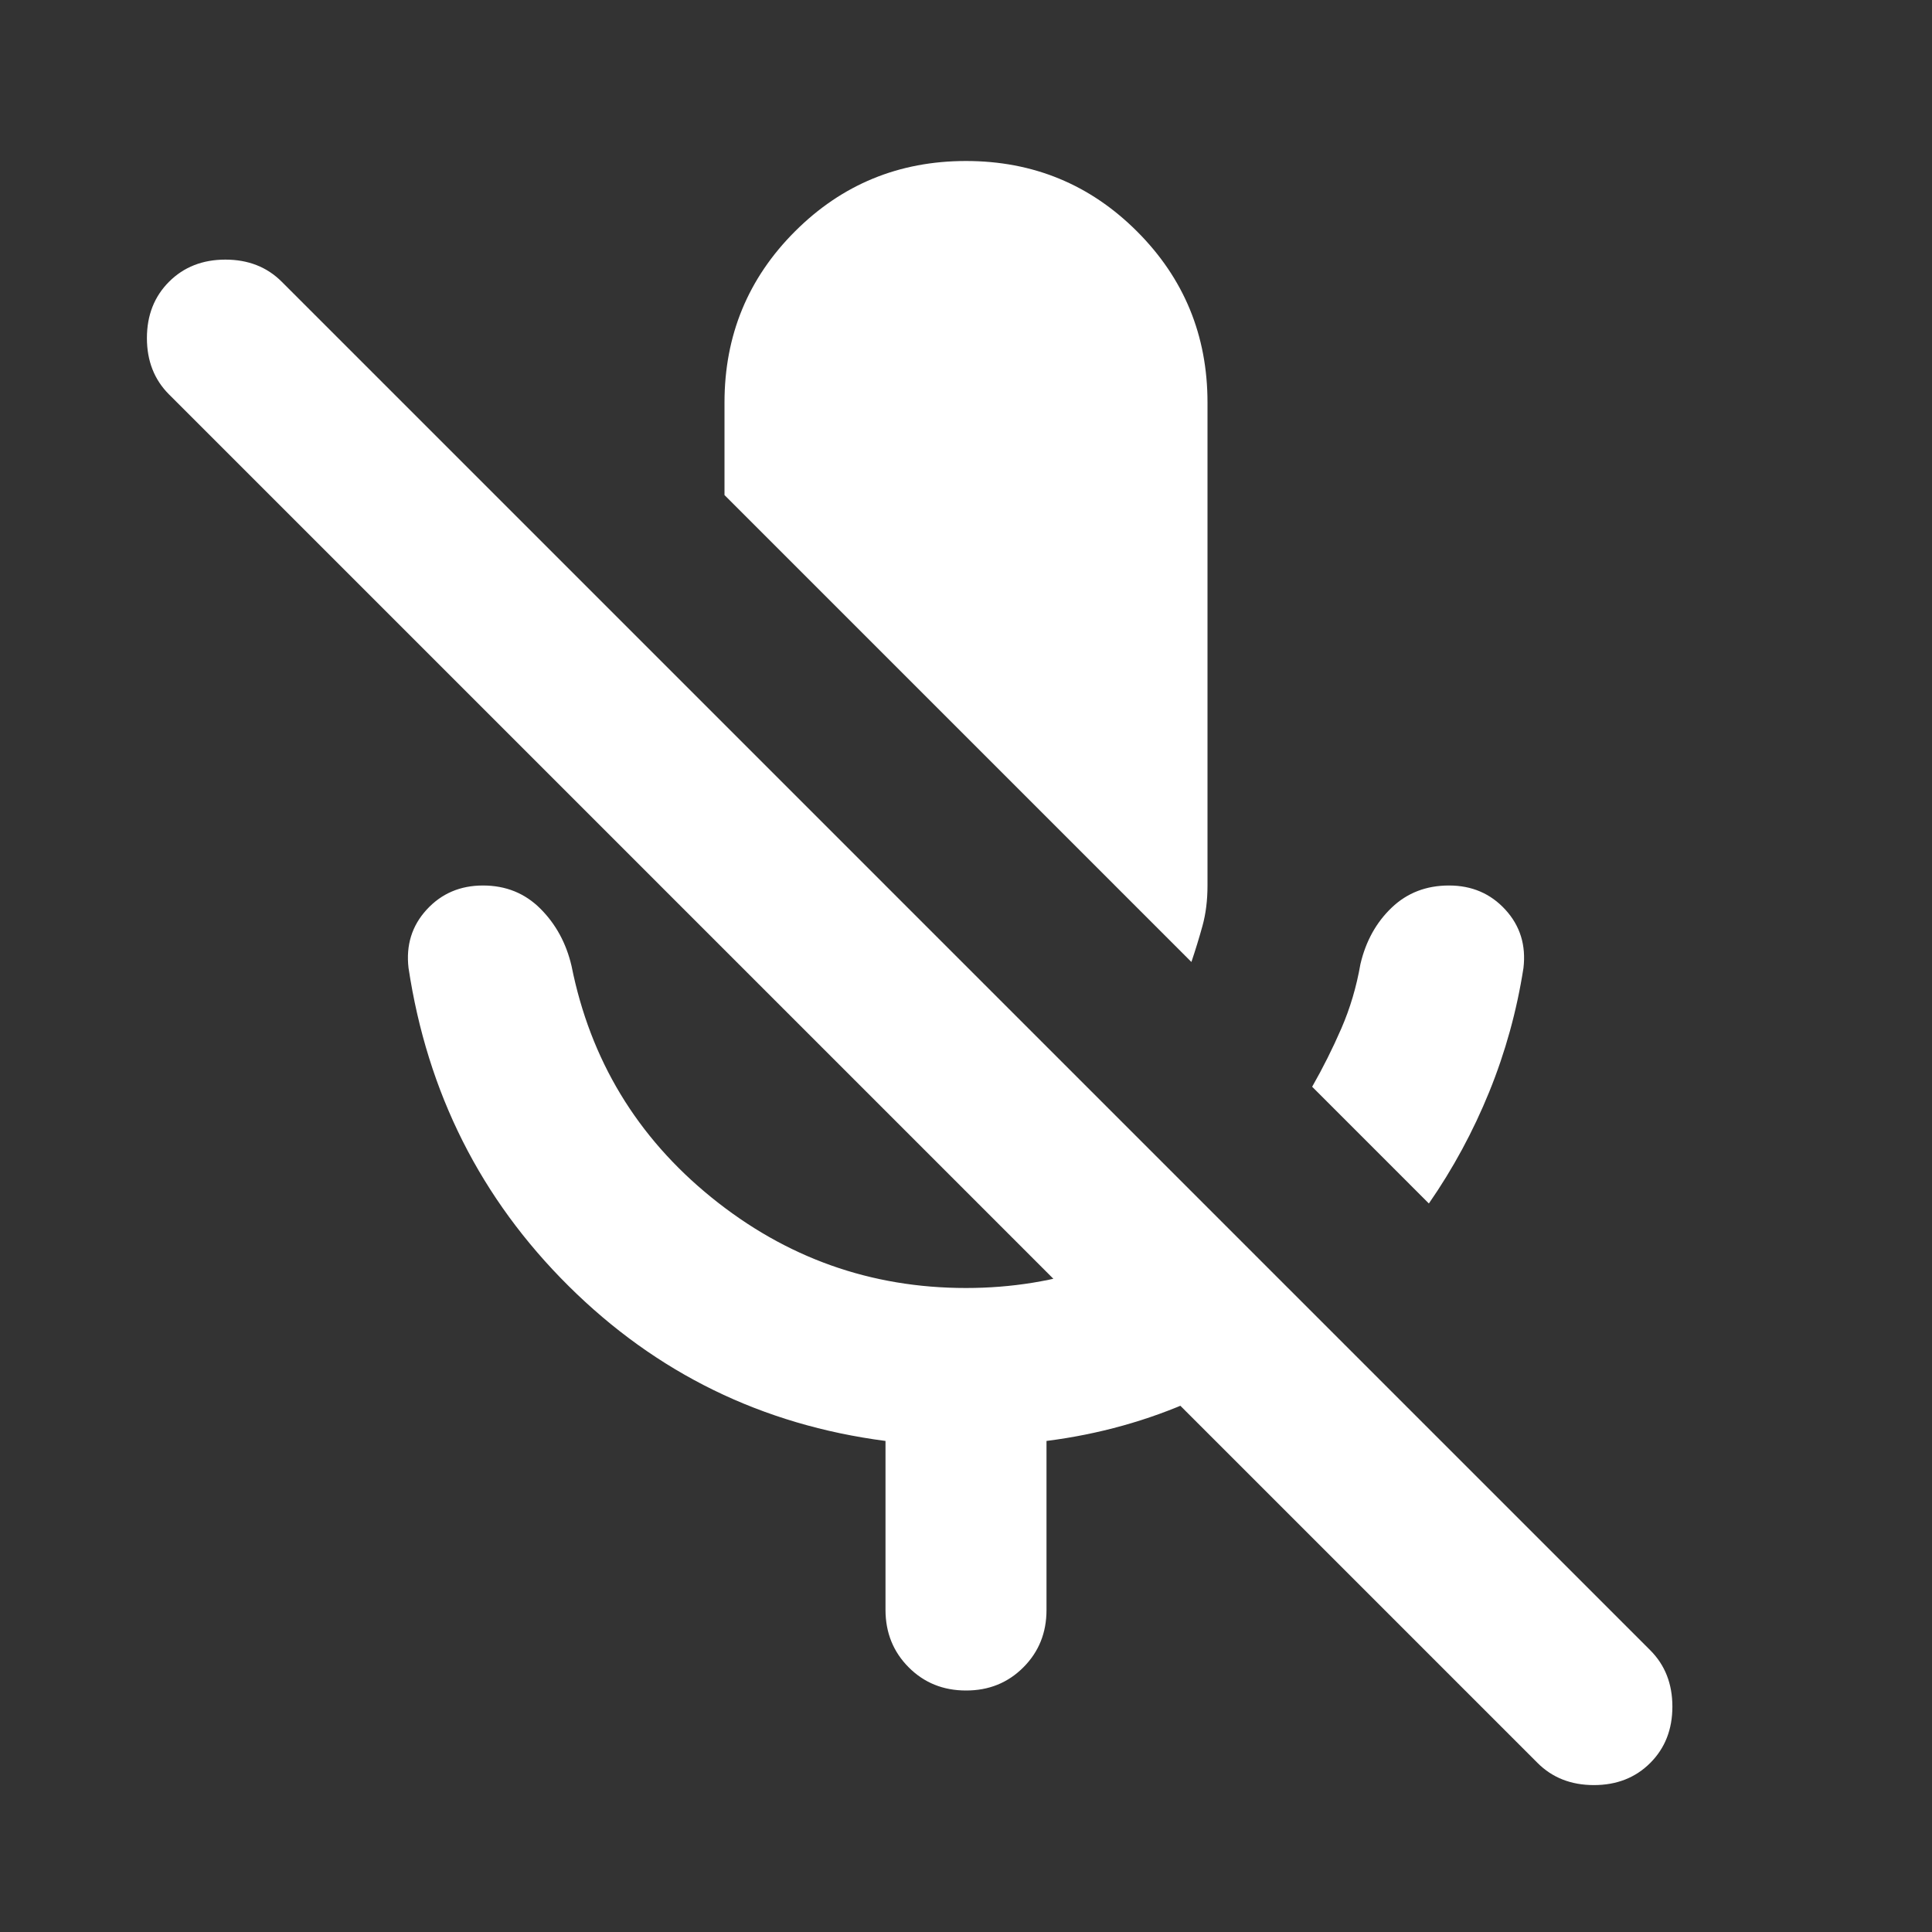 <svg xmlns="http://www.w3.org/2000/svg" width="24" height="24" viewBox="0 0 24 24"><rect x="0" y="0" width="24" height="24" fill="#333333" stroke="none"/><path fill="#ffffff" d="M17.75 14.95L16.3 13.5q.2-.35.363-.725t.237-.8q.1-.425.388-.7T18 11q.425 0 .7.3t.225.725q-.125.8-.425 1.538t-.75 1.387m-2.95-3L9 6.15V5q0-1.25.875-2.125T12 2q1.25 0 2.125.875T15 5v6q0 .275-.062.5t-.138.45M11 20v-2.1q-2.3-.3-3.937-1.925t-1.988-3.95q-.05-.425.225-.725T6 11q.425 0 .713.288T7.1 12q.35 1.75 1.738 2.875T12 16q.85 0 1.613-.262T15 15l1.425 1.425q-.725.575-1.588.963T13 17.9V20q0 .425-.288.713T12 21q-.425 0-.712-.288T11 20m8.1 1.9l-17-17q-.275-.275-.275-.7t.275-.7q.275-.275.7-.275t.7.275l17 17q.275.275.275.7t-.275.7q-.275.275-.7.275t-.7-.275"/></svg>